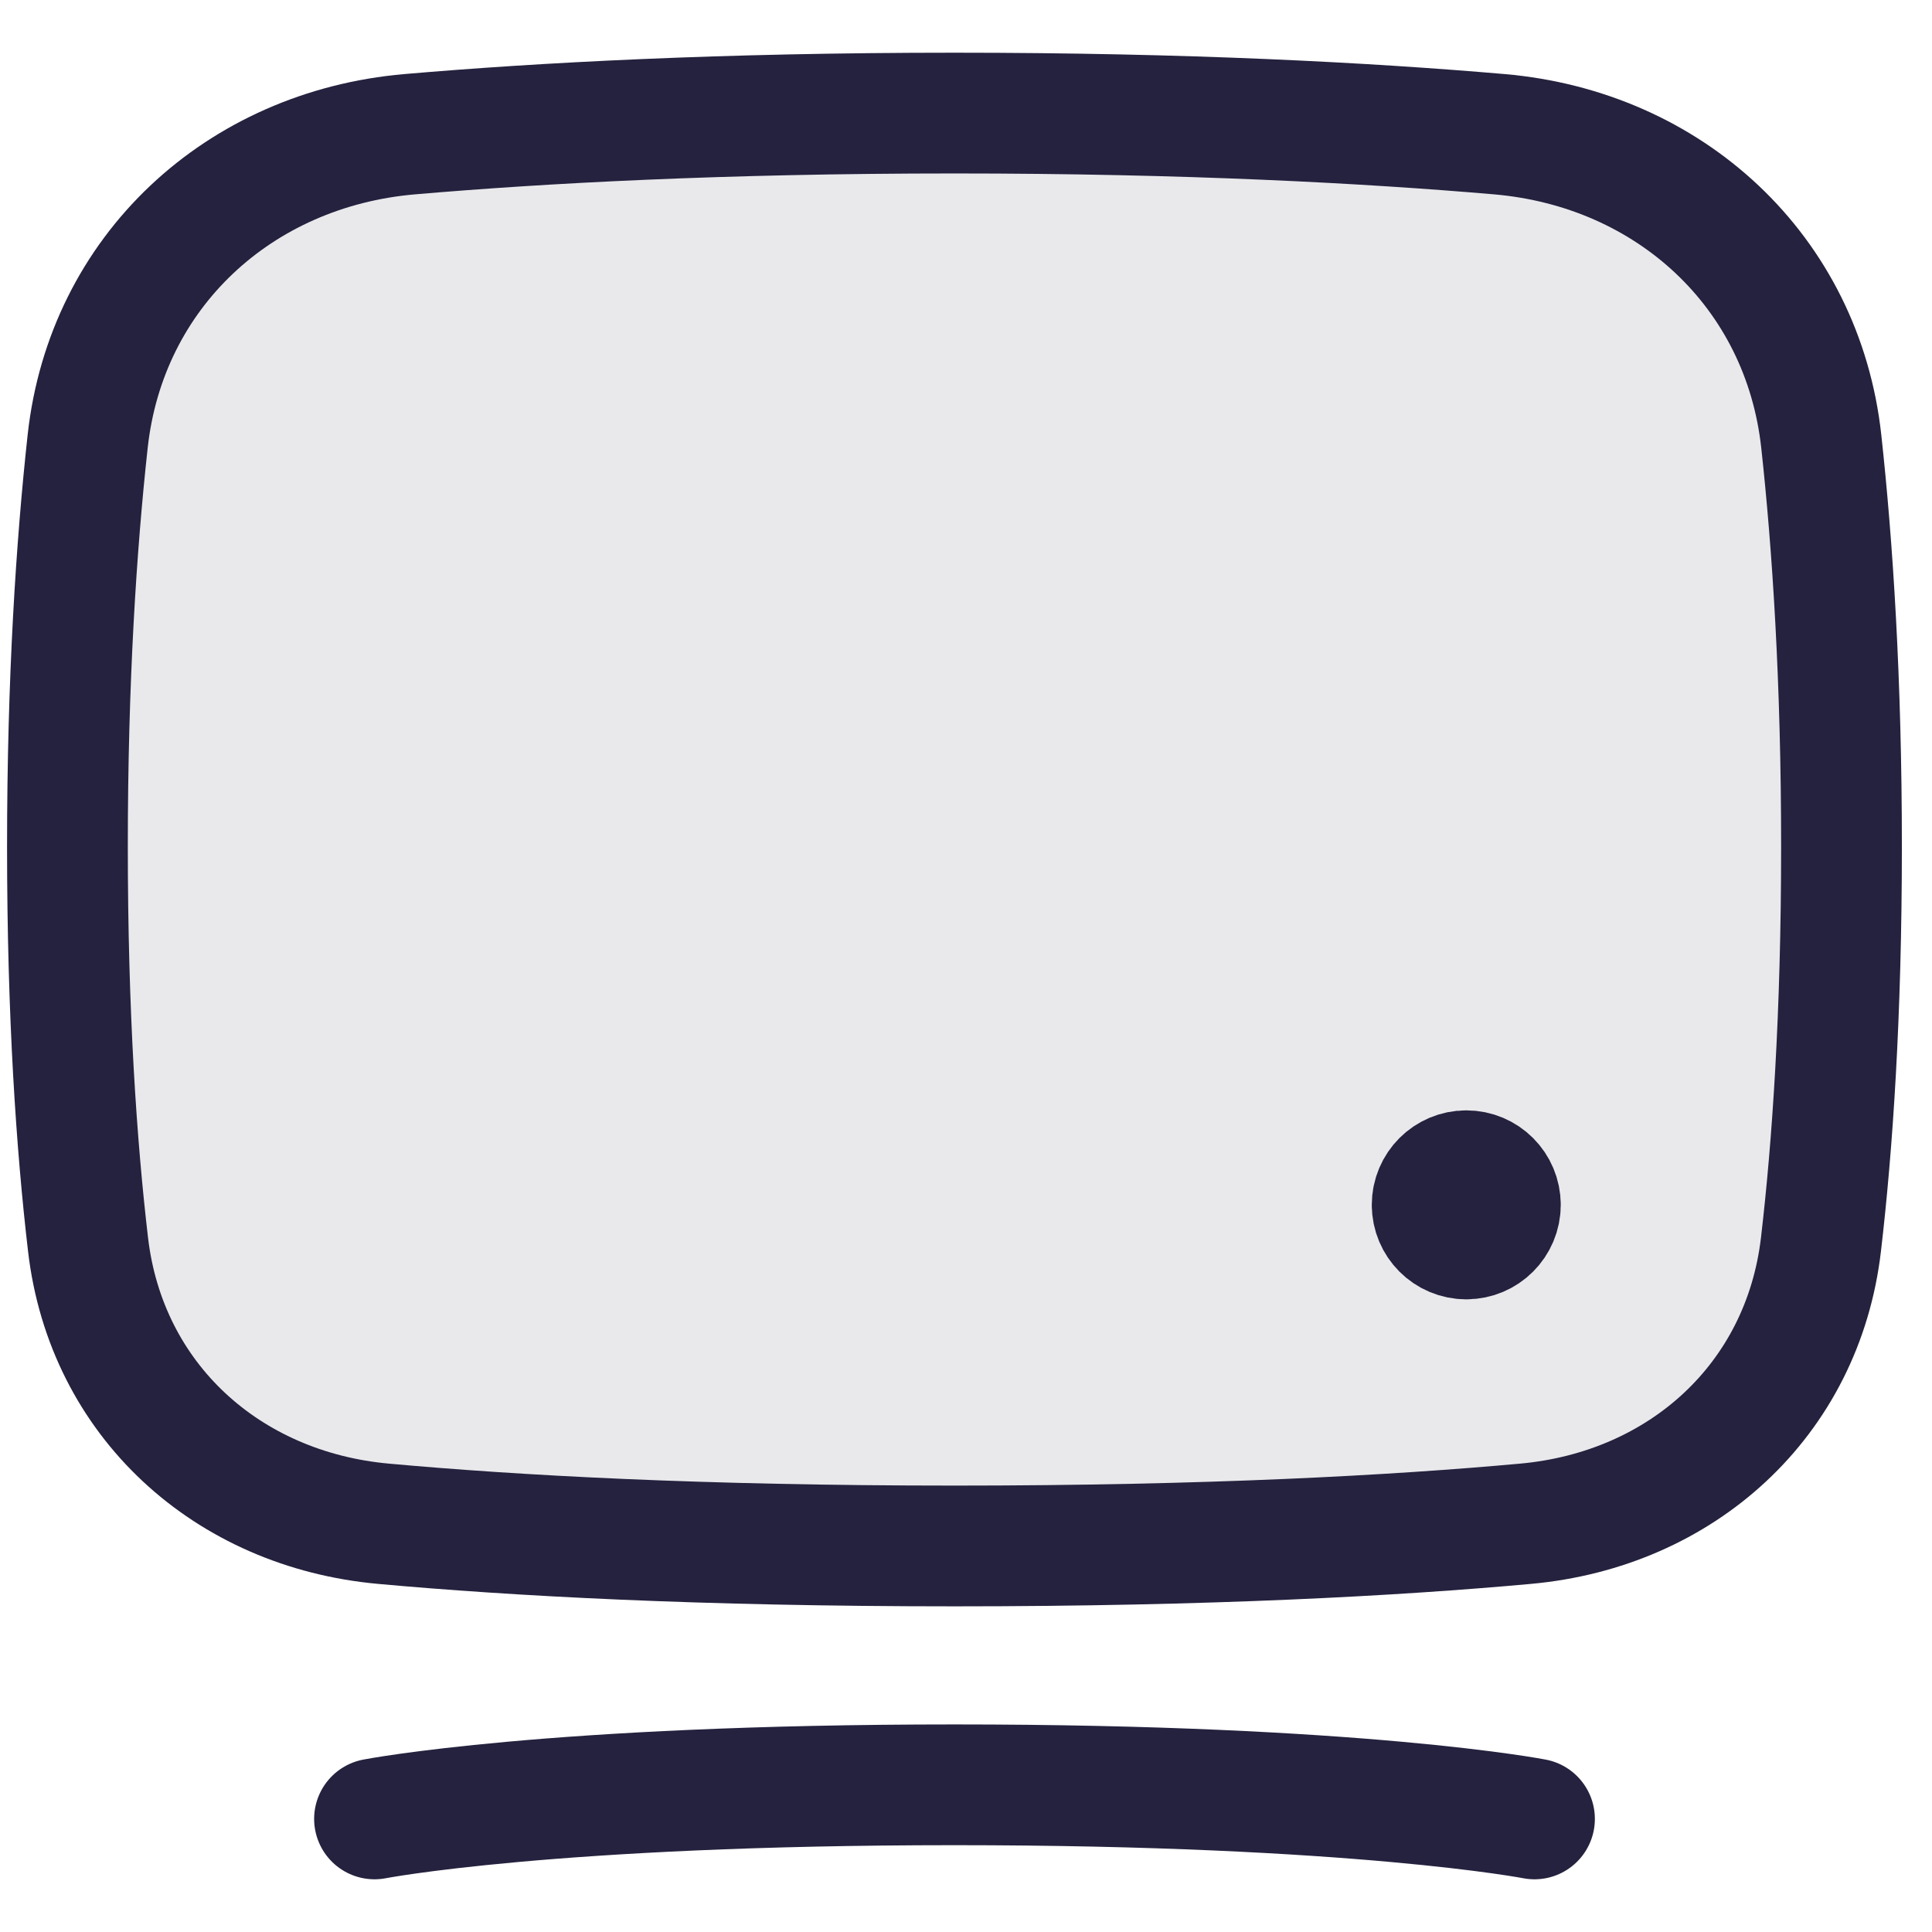 <svg width="32" height="32" viewBox="0 0 32 32" fill="none" xmlns="http://www.w3.org/2000/svg">
<g clip-path="url(#clip0_114_2)">
<path d="M30.161 20.611C30.352 18.979 30.501 16.809 30.501 14.022C30.501 11.261 30.354 9.032 30.166 7.311C29.858 4.494 27.656 2.467 24.833 2.223C22.65 2.035 19.657 1.873 15.809 1.873C11.961 1.873 8.969 2.035 6.786 2.223C3.963 2.467 1.76 4.494 1.452 7.311C1.264 9.032 1.117 11.261 1.117 14.022C1.117 16.809 1.267 18.979 1.458 20.611C1.759 23.19 3.763 25.003 6.349 25.238C8.509 25.435 11.601 25.606 15.809 25.606C20.017 25.606 23.11 25.435 25.27 25.238C27.855 25.003 29.86 23.19 30.161 20.611Z" fill="#24223E" fill-opacity="0.1" stroke="#24223E" stroke-width="2" stroke-linecap="round" stroke-linejoin="round"/>
<path d="M23.721 19.956V19.956C23.721 20.268 23.974 20.521 24.286 20.521H24.286C24.598 20.521 24.851 20.268 24.851 19.956V19.956C24.851 19.644 24.598 19.391 24.286 19.391H24.286C23.974 19.391 23.721 19.644 23.721 19.956Z" fill="#24223E" stroke="#24223E" stroke-width="2" stroke-linecap="round" stroke-linejoin="round"/>
<path d="M25.416 30.127C25.416 30.127 22.504 29.562 15.809 29.562C9.115 29.562 6.203 30.127 6.203 30.127" stroke="#24223E" stroke-width="2" stroke-linecap="round" stroke-linejoin="round"/>
</g>
<defs>
<clipPath id="clip0_114_2">
<rect width="32" height="32" fill="white"/>
</clipPath>
</defs>
</svg>
